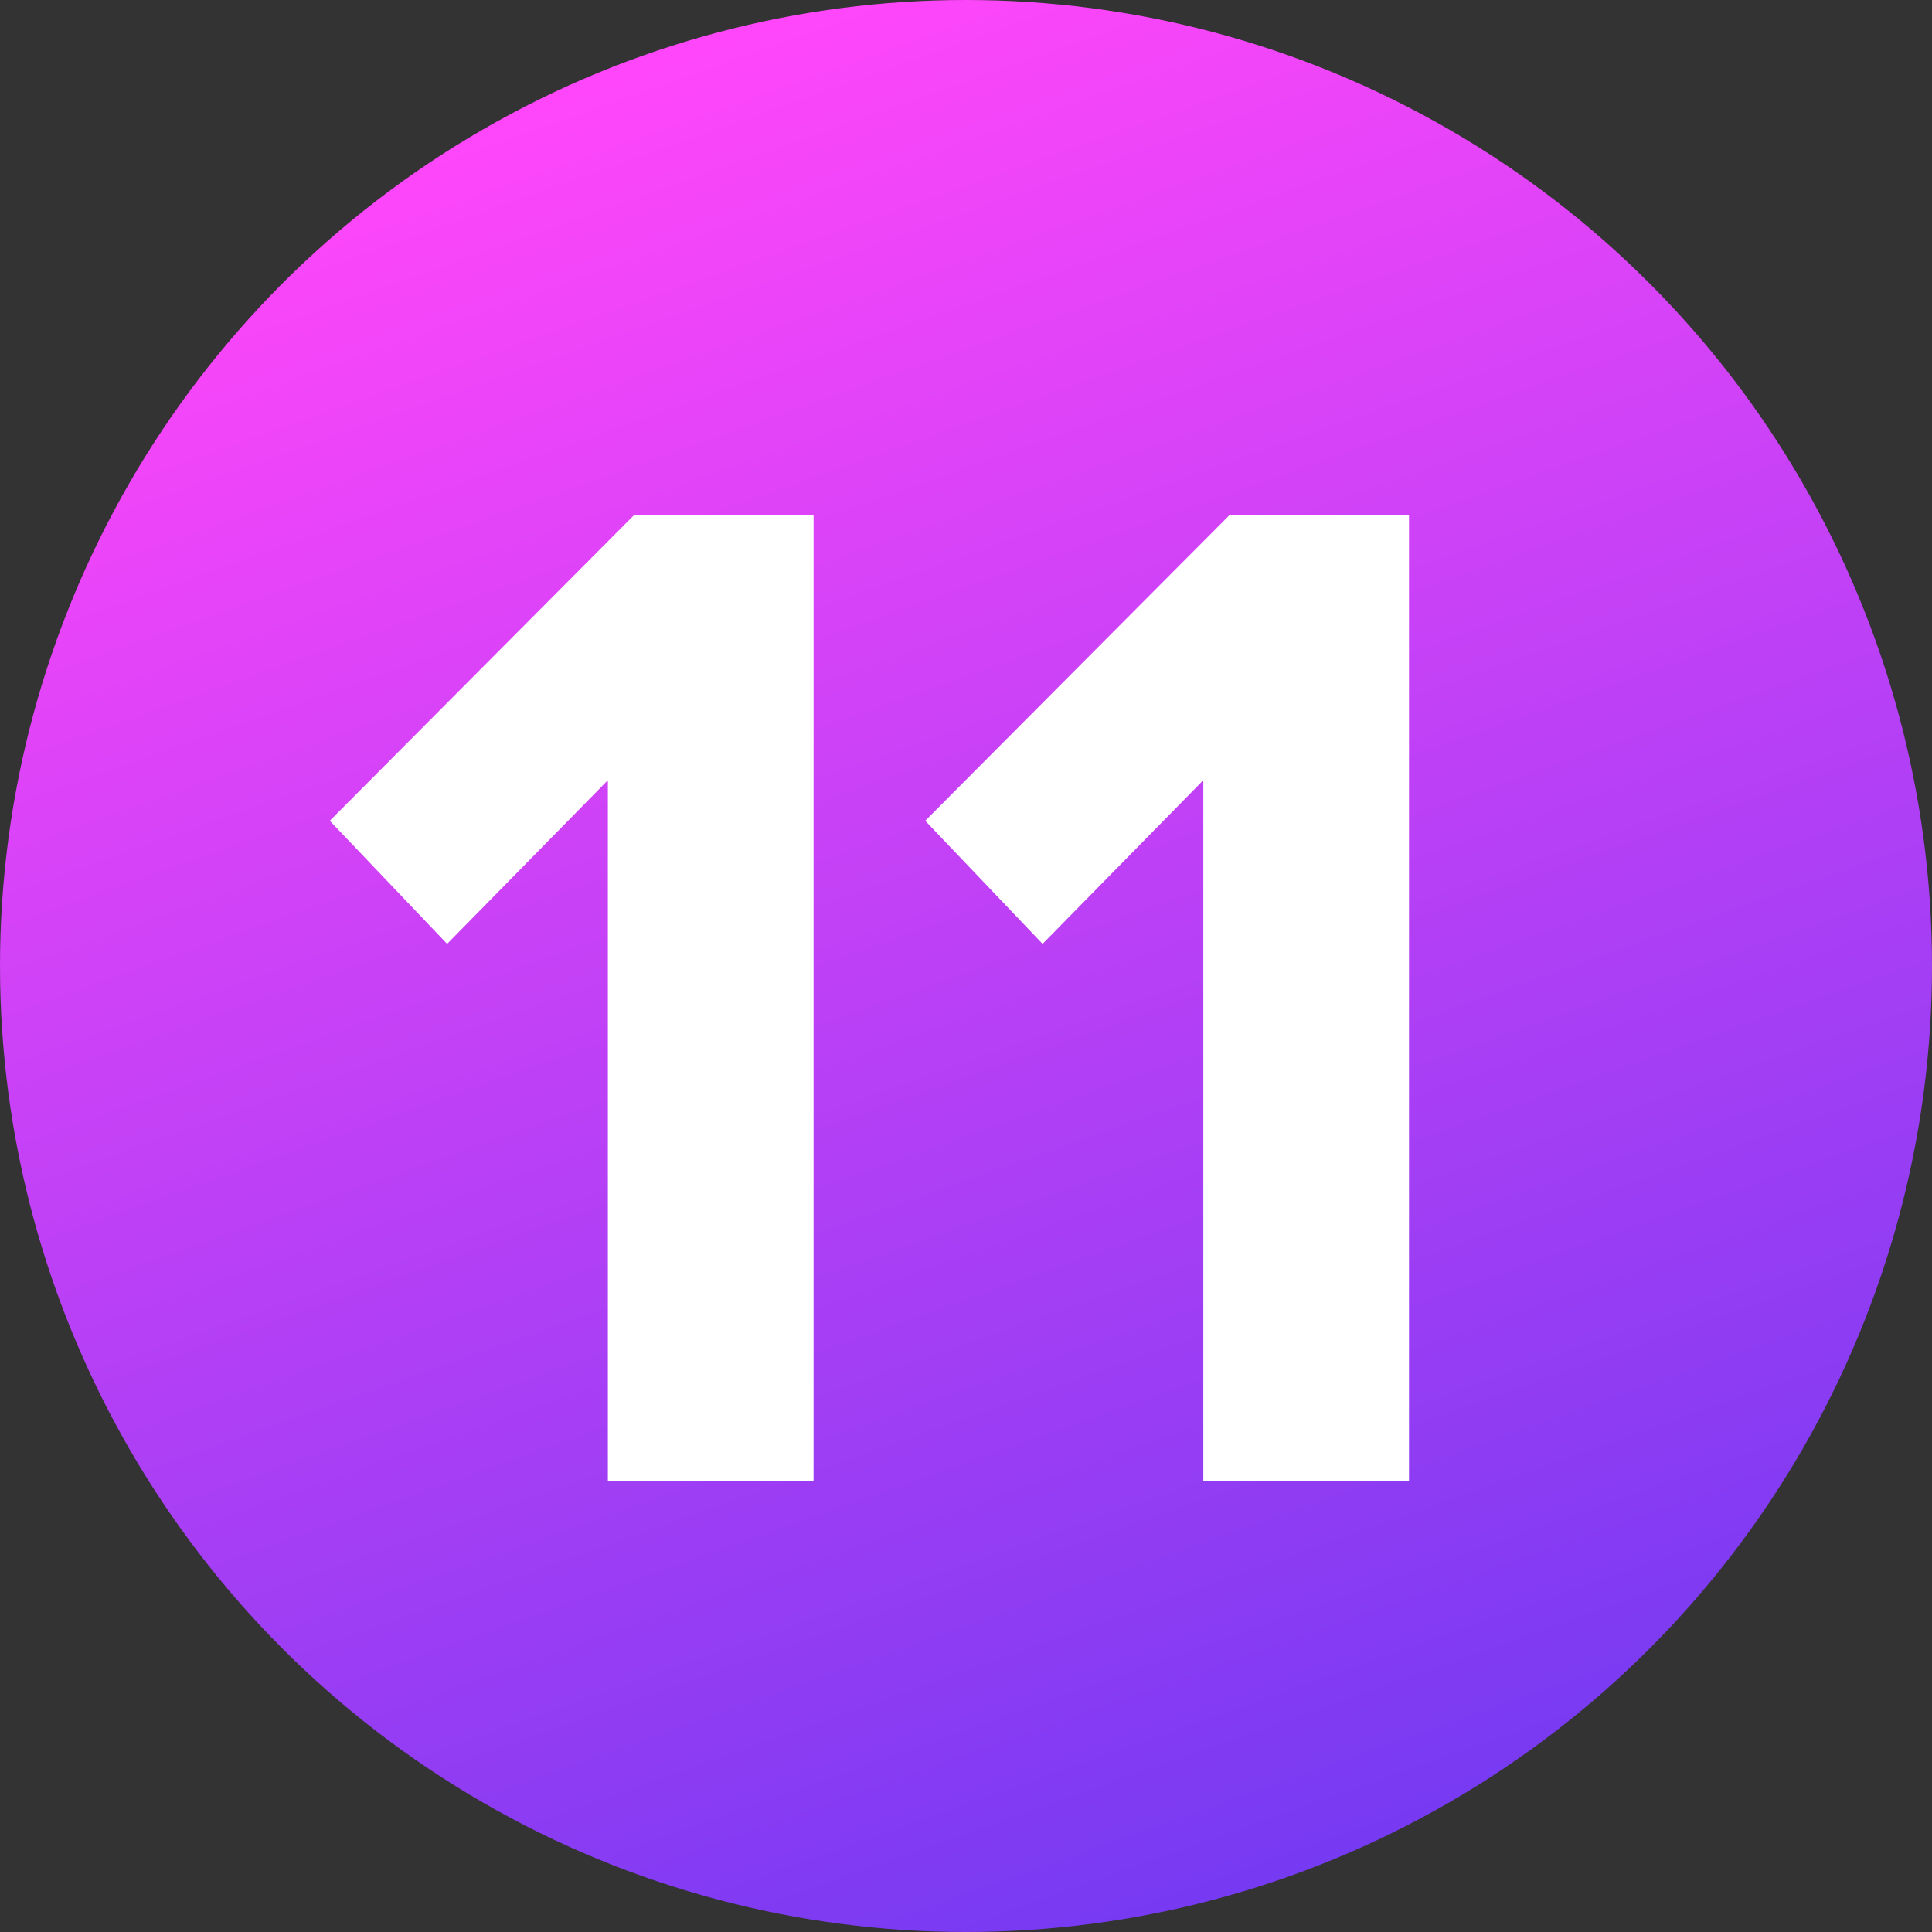 <?xml version="1.0" encoding="UTF-8"?> <svg xmlns="http://www.w3.org/2000/svg" width="30" height="30" viewBox="0 0 30 30" fill="none"><rect x="0" y="0" width="30" height="30" fill="#333333" stroke="none"/><circle cx="15" cy="15" r="15" fill="url(#paint0_linear_32_57)"></circle><path d="M12.633 23H9.439V12.115L6.943 14.657L5.121 12.745L9.844 8H12.633V23Z" fill="white"></path><path d="M21.879 23H18.685V12.115L16.189 14.657L14.367 12.745L19.09 8H21.879V23Z" fill="white"></path><defs><linearGradient id="paint0_linear_32_57" x1="13.066" y1="-9.37086e-07" x2="23.928" y2="30.728" gradientUnits="userSpaceOnUse"><stop stop-color="#FF46FA"></stop><stop offset="1" stop-color="#6939F1"></stop></linearGradient></defs></svg> 